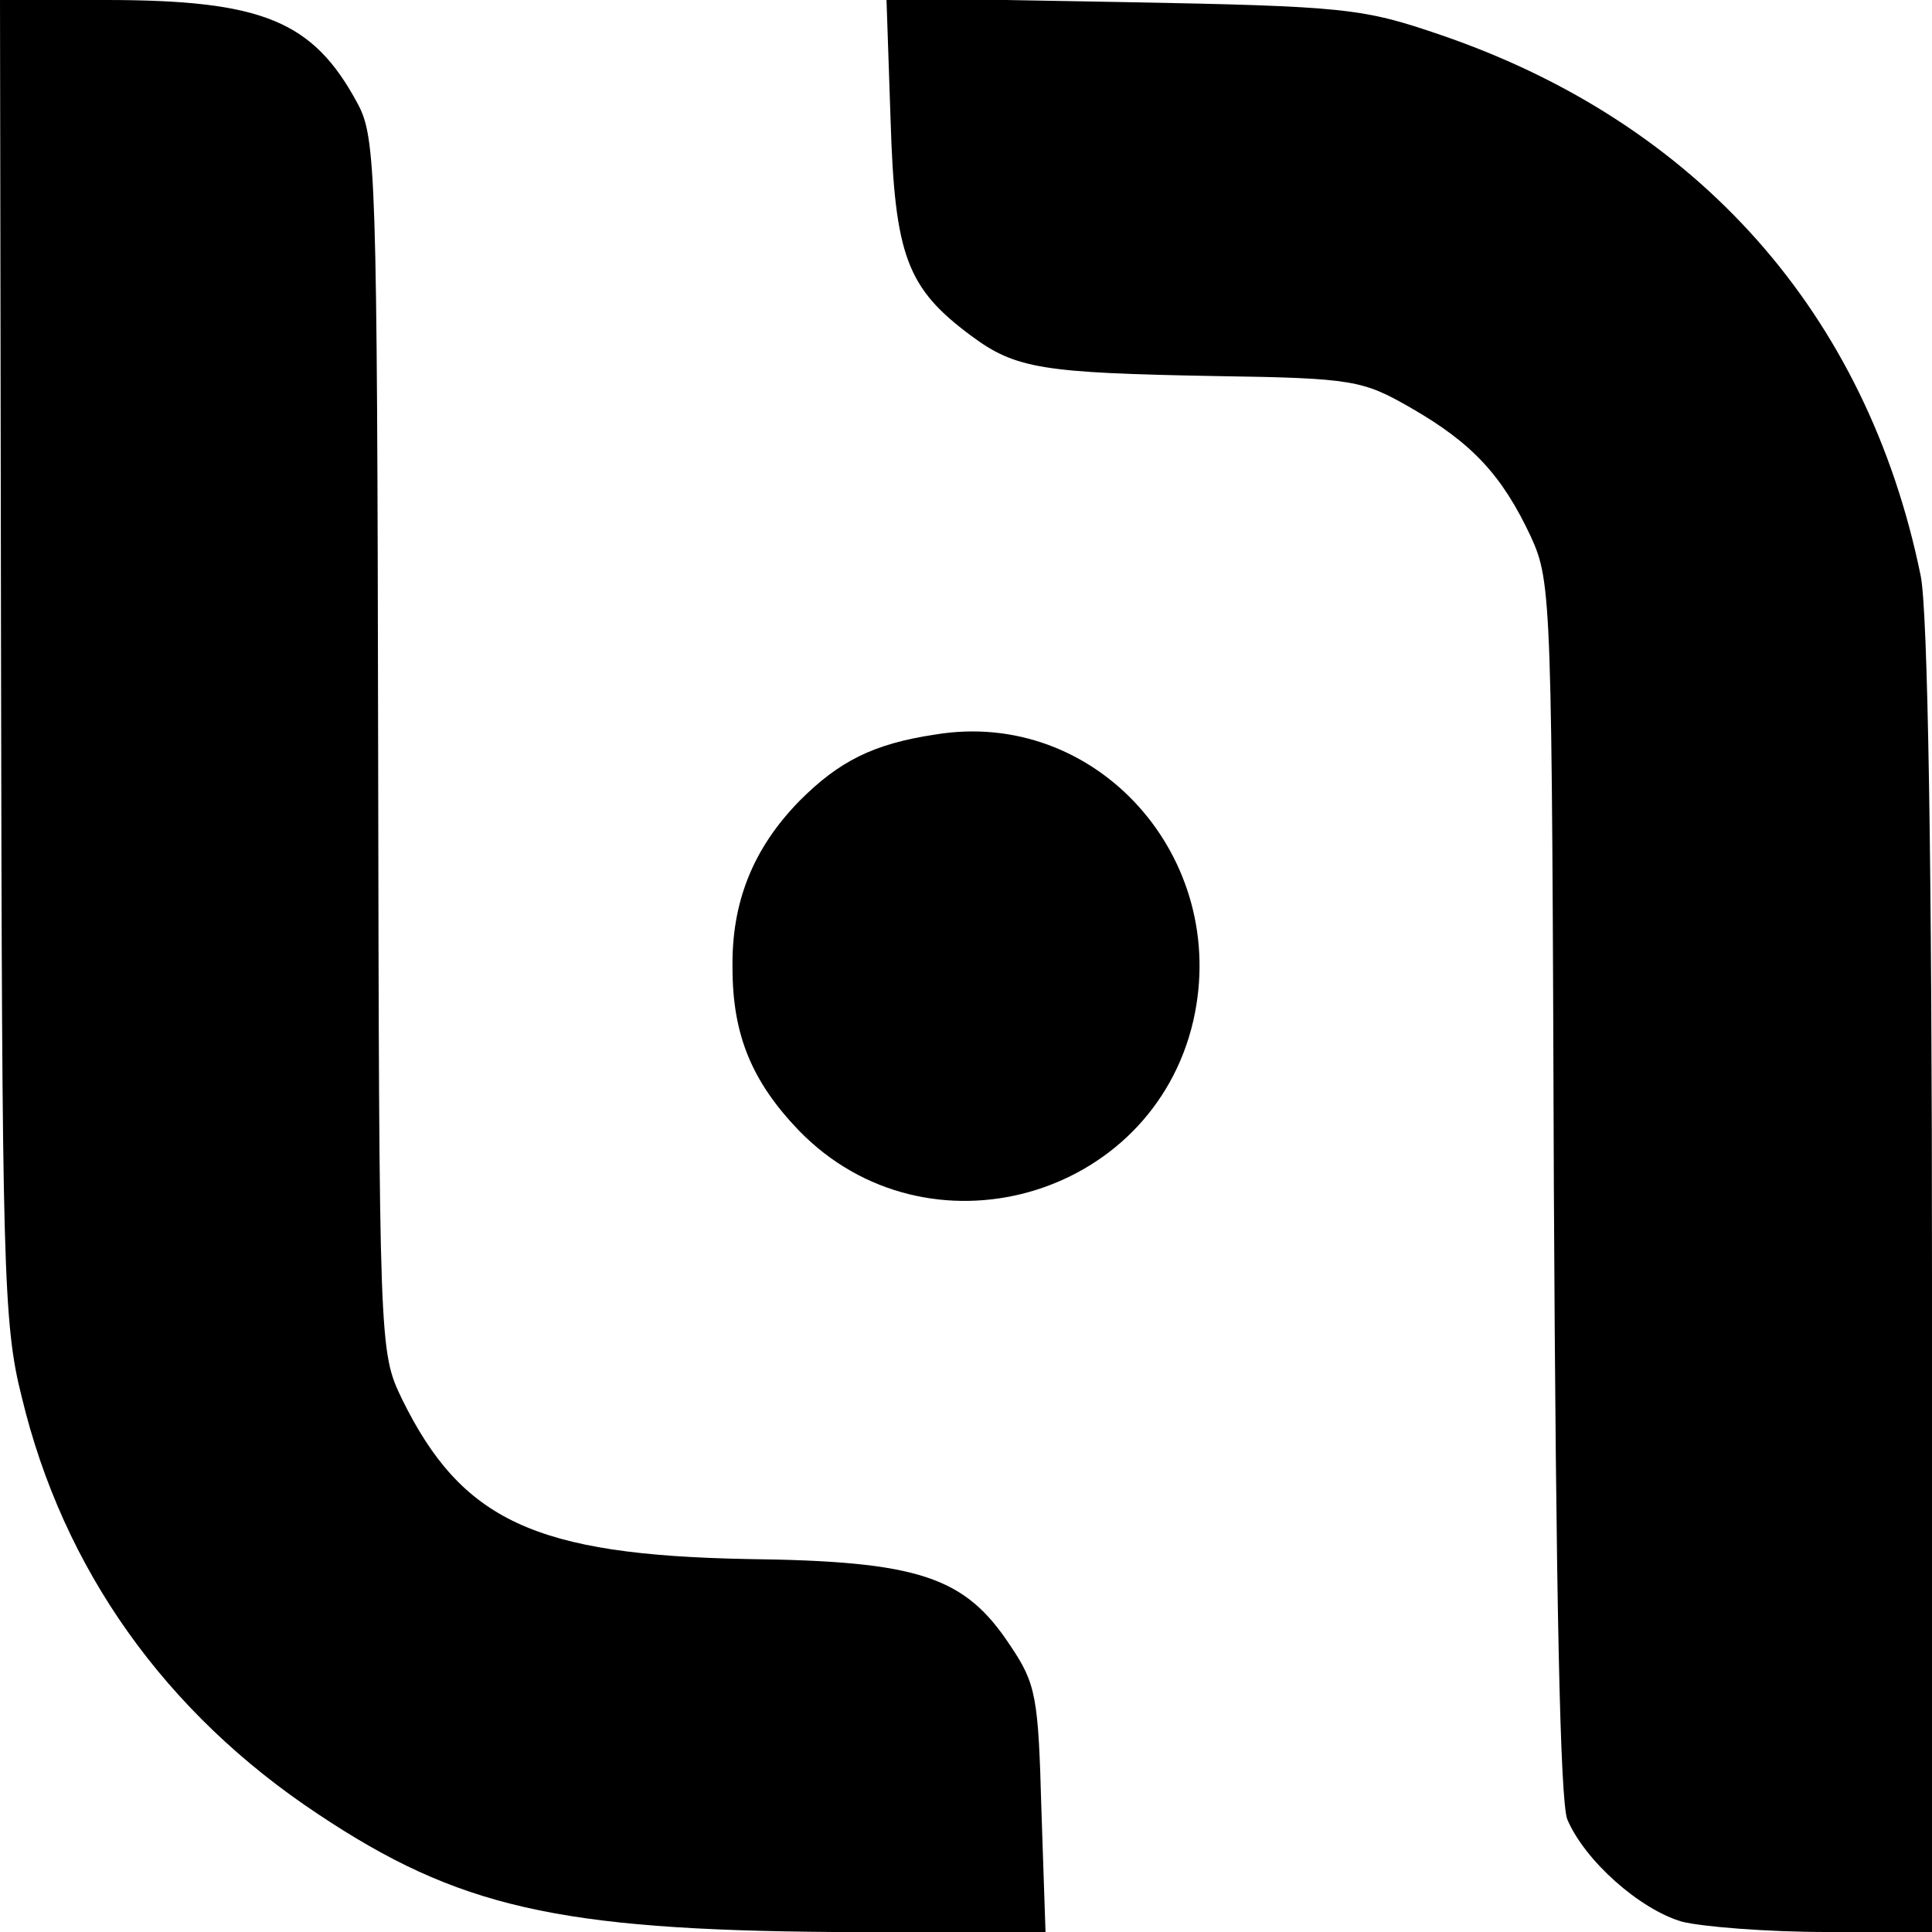 <?xml version="1.0" standalone="no"?>
<!DOCTYPE svg PUBLIC "-//W3C//DTD SVG 20010904//EN"
 "http://www.w3.org/TR/2001/REC-SVG-20010904/DTD/svg10.dtd">
<svg version="1.0" xmlns="http://www.w3.org/2000/svg"
 width="187pt" height="187pt" viewBox="0 0 187 187"
 preserveAspectRatio="xMidYMid meet">
<g transform="translate(0,187) scale(0.1,-0.1)"
fill="#000000" stroke="none">
<path d="M1 1233 c1 -589 2 -644 20 -715 40 -167 139 -306 287 -404 135 -90
232 -112 499 -114 l205 -1 -4 119 c-3 109 -5 122 -30 159 -44 67 -88 82 -255
84 -205 4 -276 37 -334 155 -22 46 -22 48 -23 633 -1 554 -2 588 -20 621 -43
80 -92 100 -244 100 l-102 0 1 -637z"/>
<path d="M862 1754 c4 -132 16 -163 78 -209 43 -32 69 -36 237 -39 133 -2 142
-4 189 -31 59 -34 88 -65 116 -125 20 -44 20 -62 22 -630 2 -394 6 -593 13
-611 17 -40 70 -87 111 -99 20 -5 83 -10 140 -10 l102 0 0 631 c0 405 -4 649
-11 682 -52 254 -216 438 -464 523 -76 26 -91 28 -309 32 l-228 4 4 -118z"/>
<path d="M905 1159 c-60 -9 -93 -26 -131 -64 -45 -46 -66 -98 -65 -162 0 -65
19 -110 64 -157 124 -128 342 -67 382 106 36 158 -94 303 -250 277z"/>
</g>
</svg>

